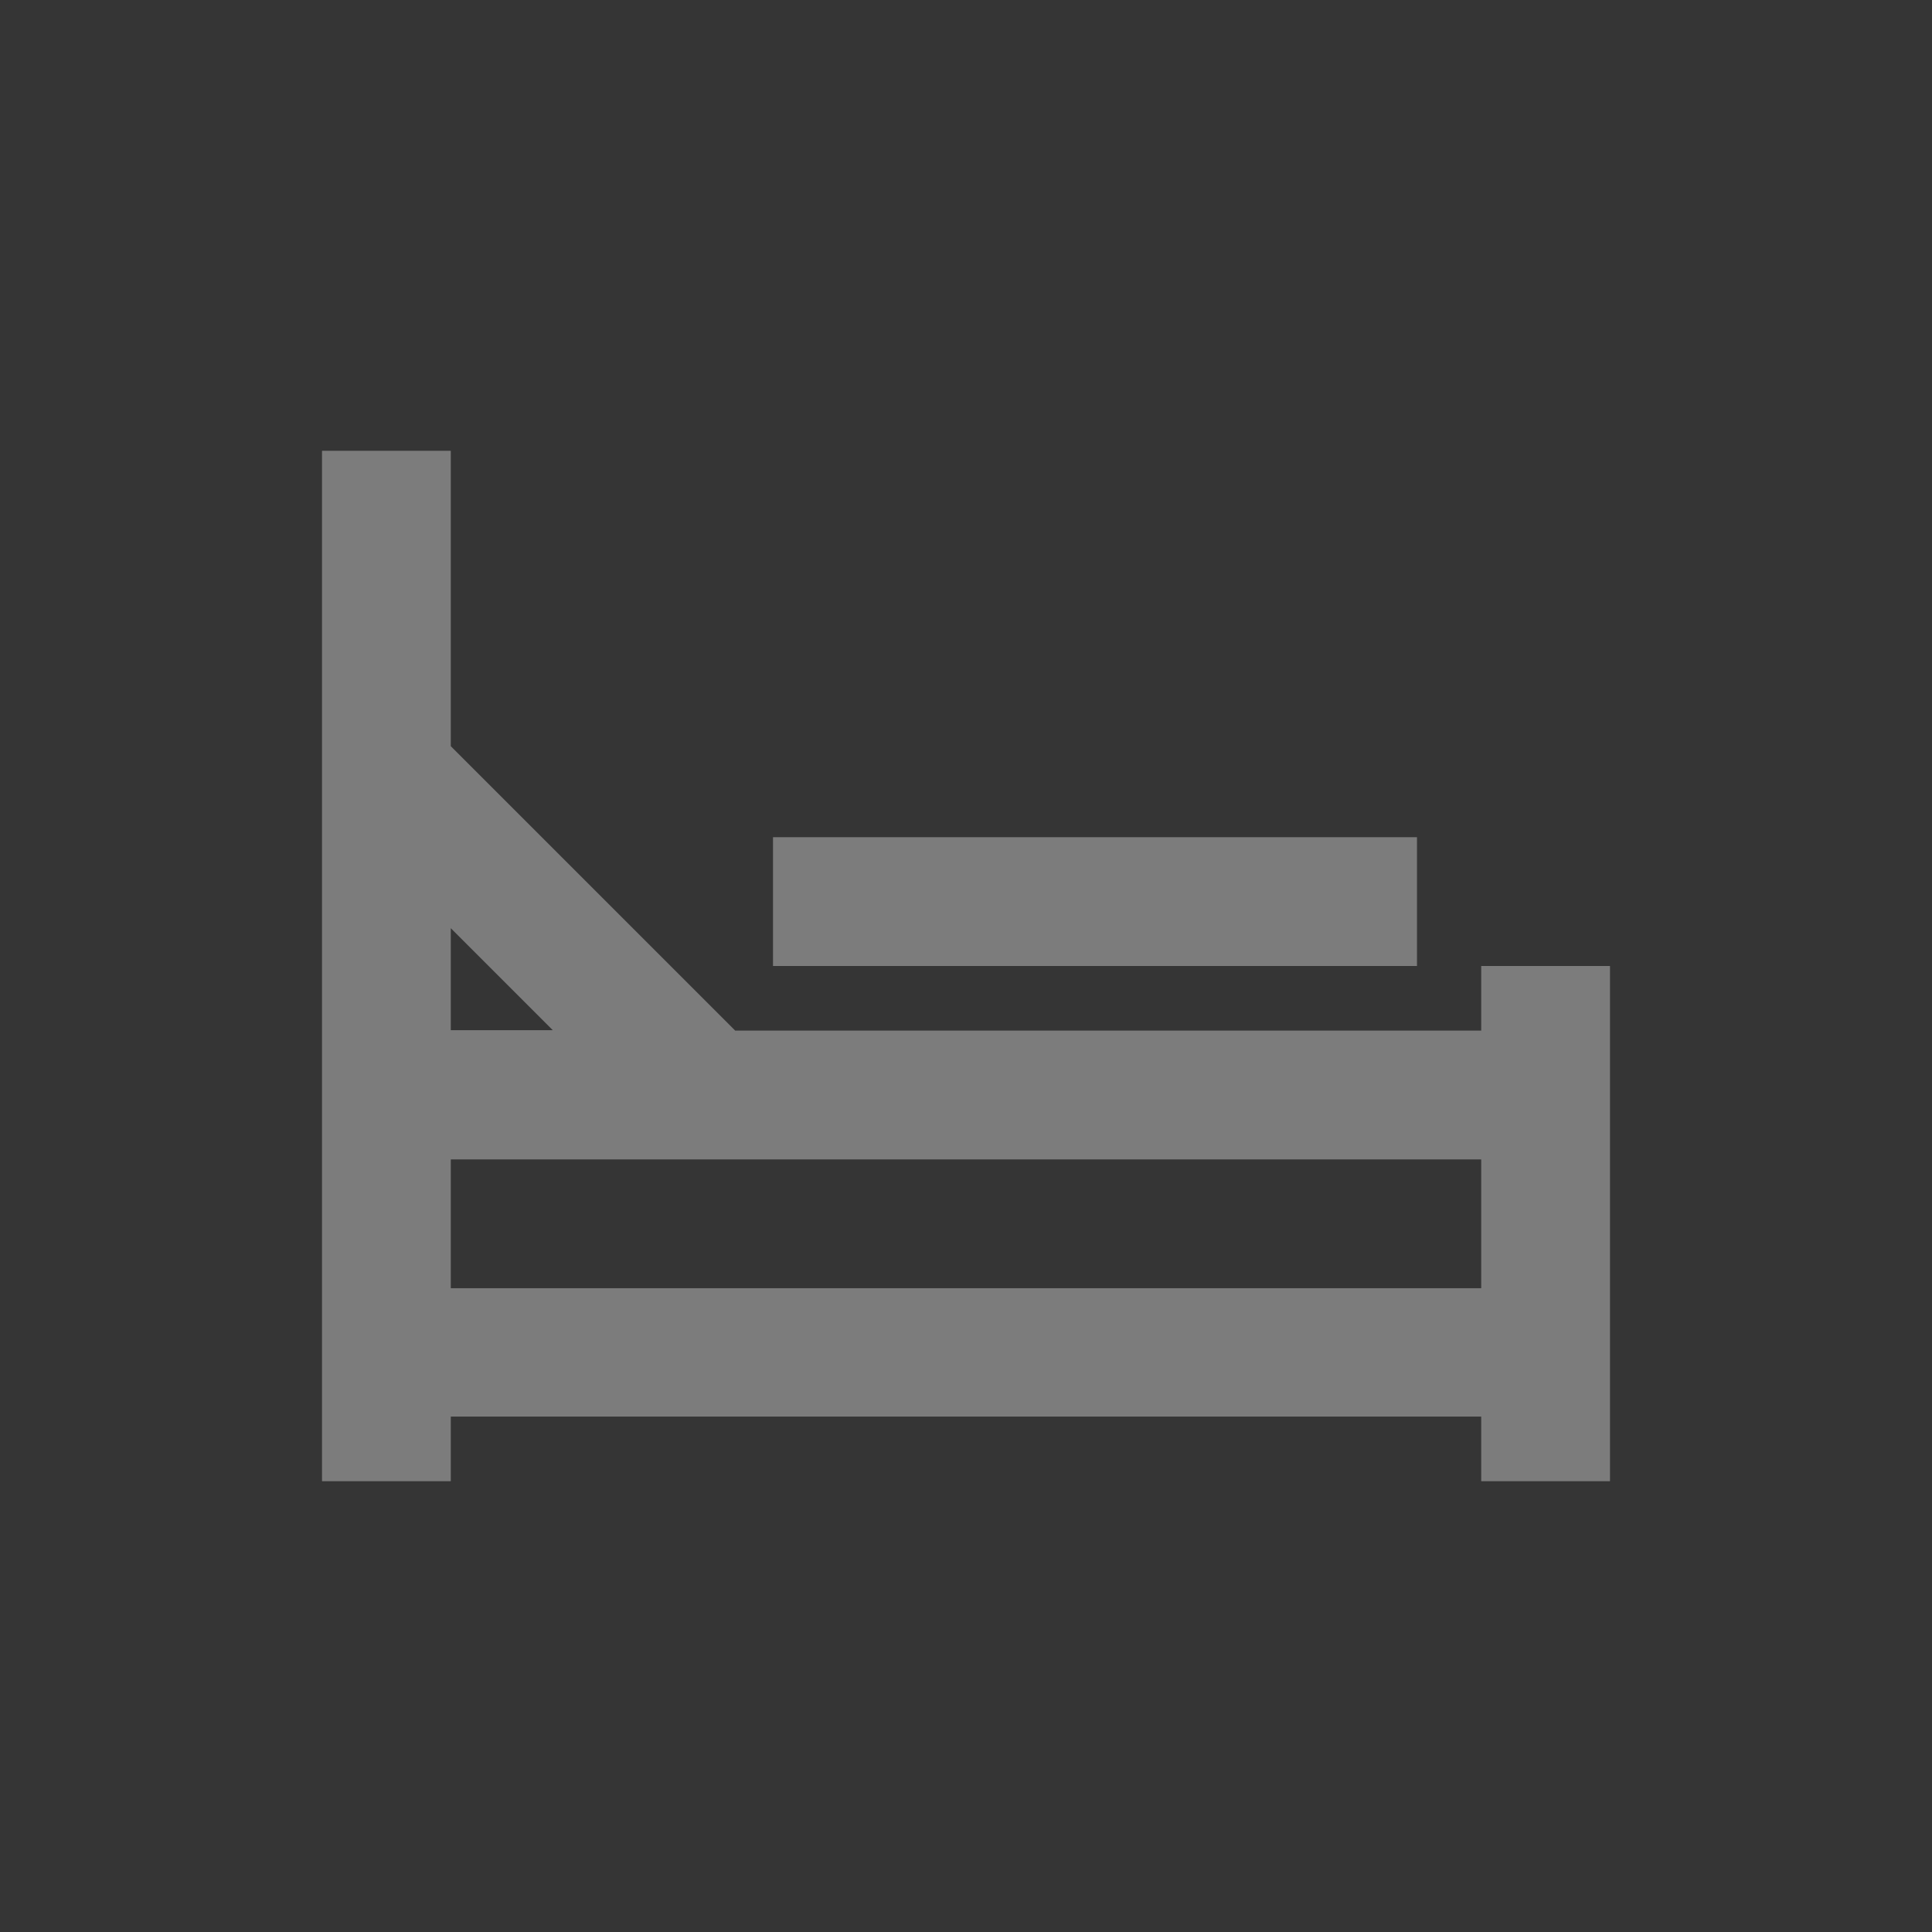 <svg width="30" height="30" viewBox="0 0 30 30" fill="none" xmlns="http://www.w3.org/2000/svg">
<rect x="0" y="0" width="30" height="30" fill="#333333" stroke="none"/>
<g id="Icon">
<rect id="Rectangle" opacity="0.01" width="30" height="30" fill="#F6F7F9"/>
<mask id="mask0_0_154" style="mask-type:luminance" maskUnits="userSpaceOnUse" x="0" y="0" width="30" height="30">
<rect id="Rectangle_2" width="30" height="30" fill="white"/>
</mask>
<g mask="url(#mask0_0_154)">
<path id="Combined Shape" fill-rule="evenodd" clip-rule="evenodd" d="M23 16.003V15H25V16.003V21.997V23H23V21.997H7V23H5V22.003V18.003V16.003V9.587V7H7V11.587L11.416 16.003H23ZM8.584 15.997L7 14.413V15.997H8.584ZM7 20.003V18.003H13.416H23V20.003H7ZM22.003 13H12.003V15H22.003V13Z" fill="#7C7C7C"/>
</g>
</g>
</svg>
